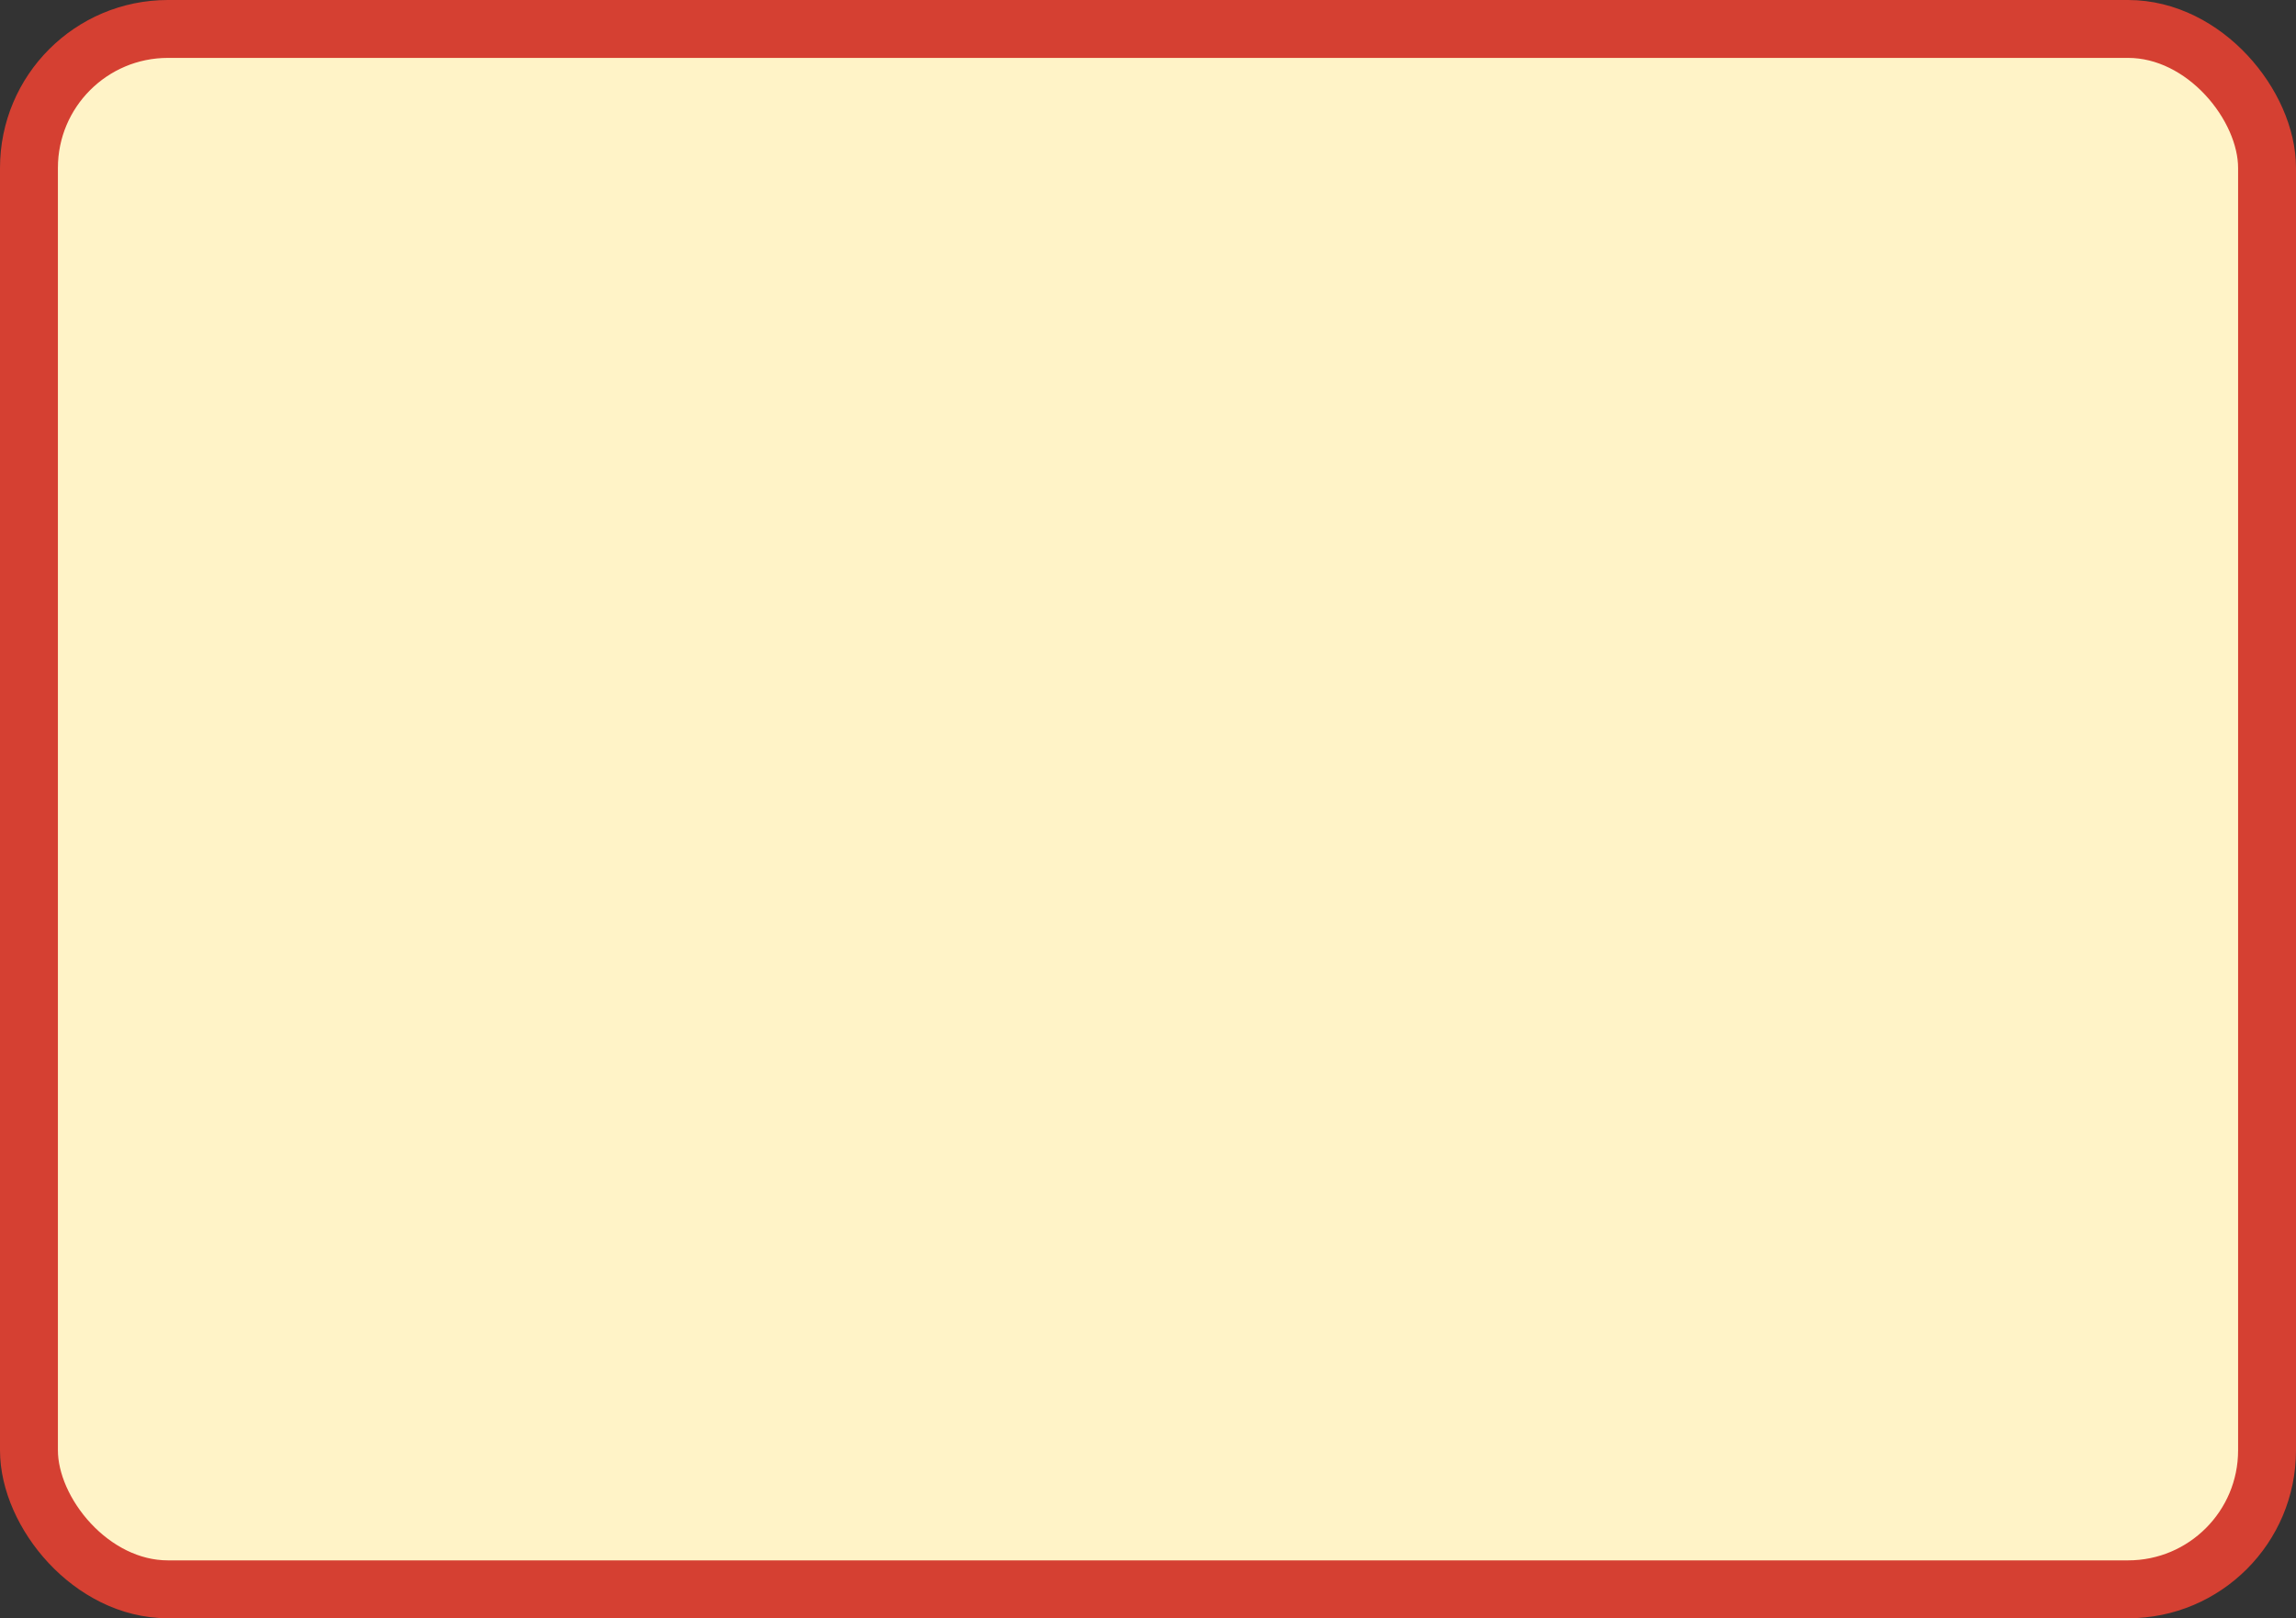 <?xml version="1.0" encoding="UTF-8"?> <svg xmlns="http://www.w3.org/2000/svg" width="793" height="559" viewBox="0 0 793 559" fill="none"><rect x="0" y="0" width="793" height="559" fill="#333333" stroke="none"/><rect x="10" y="10" width="773" height="539" rx="48" fill="#FFF3C7" stroke="#D54032" stroke-width="20"></rect></svg> 